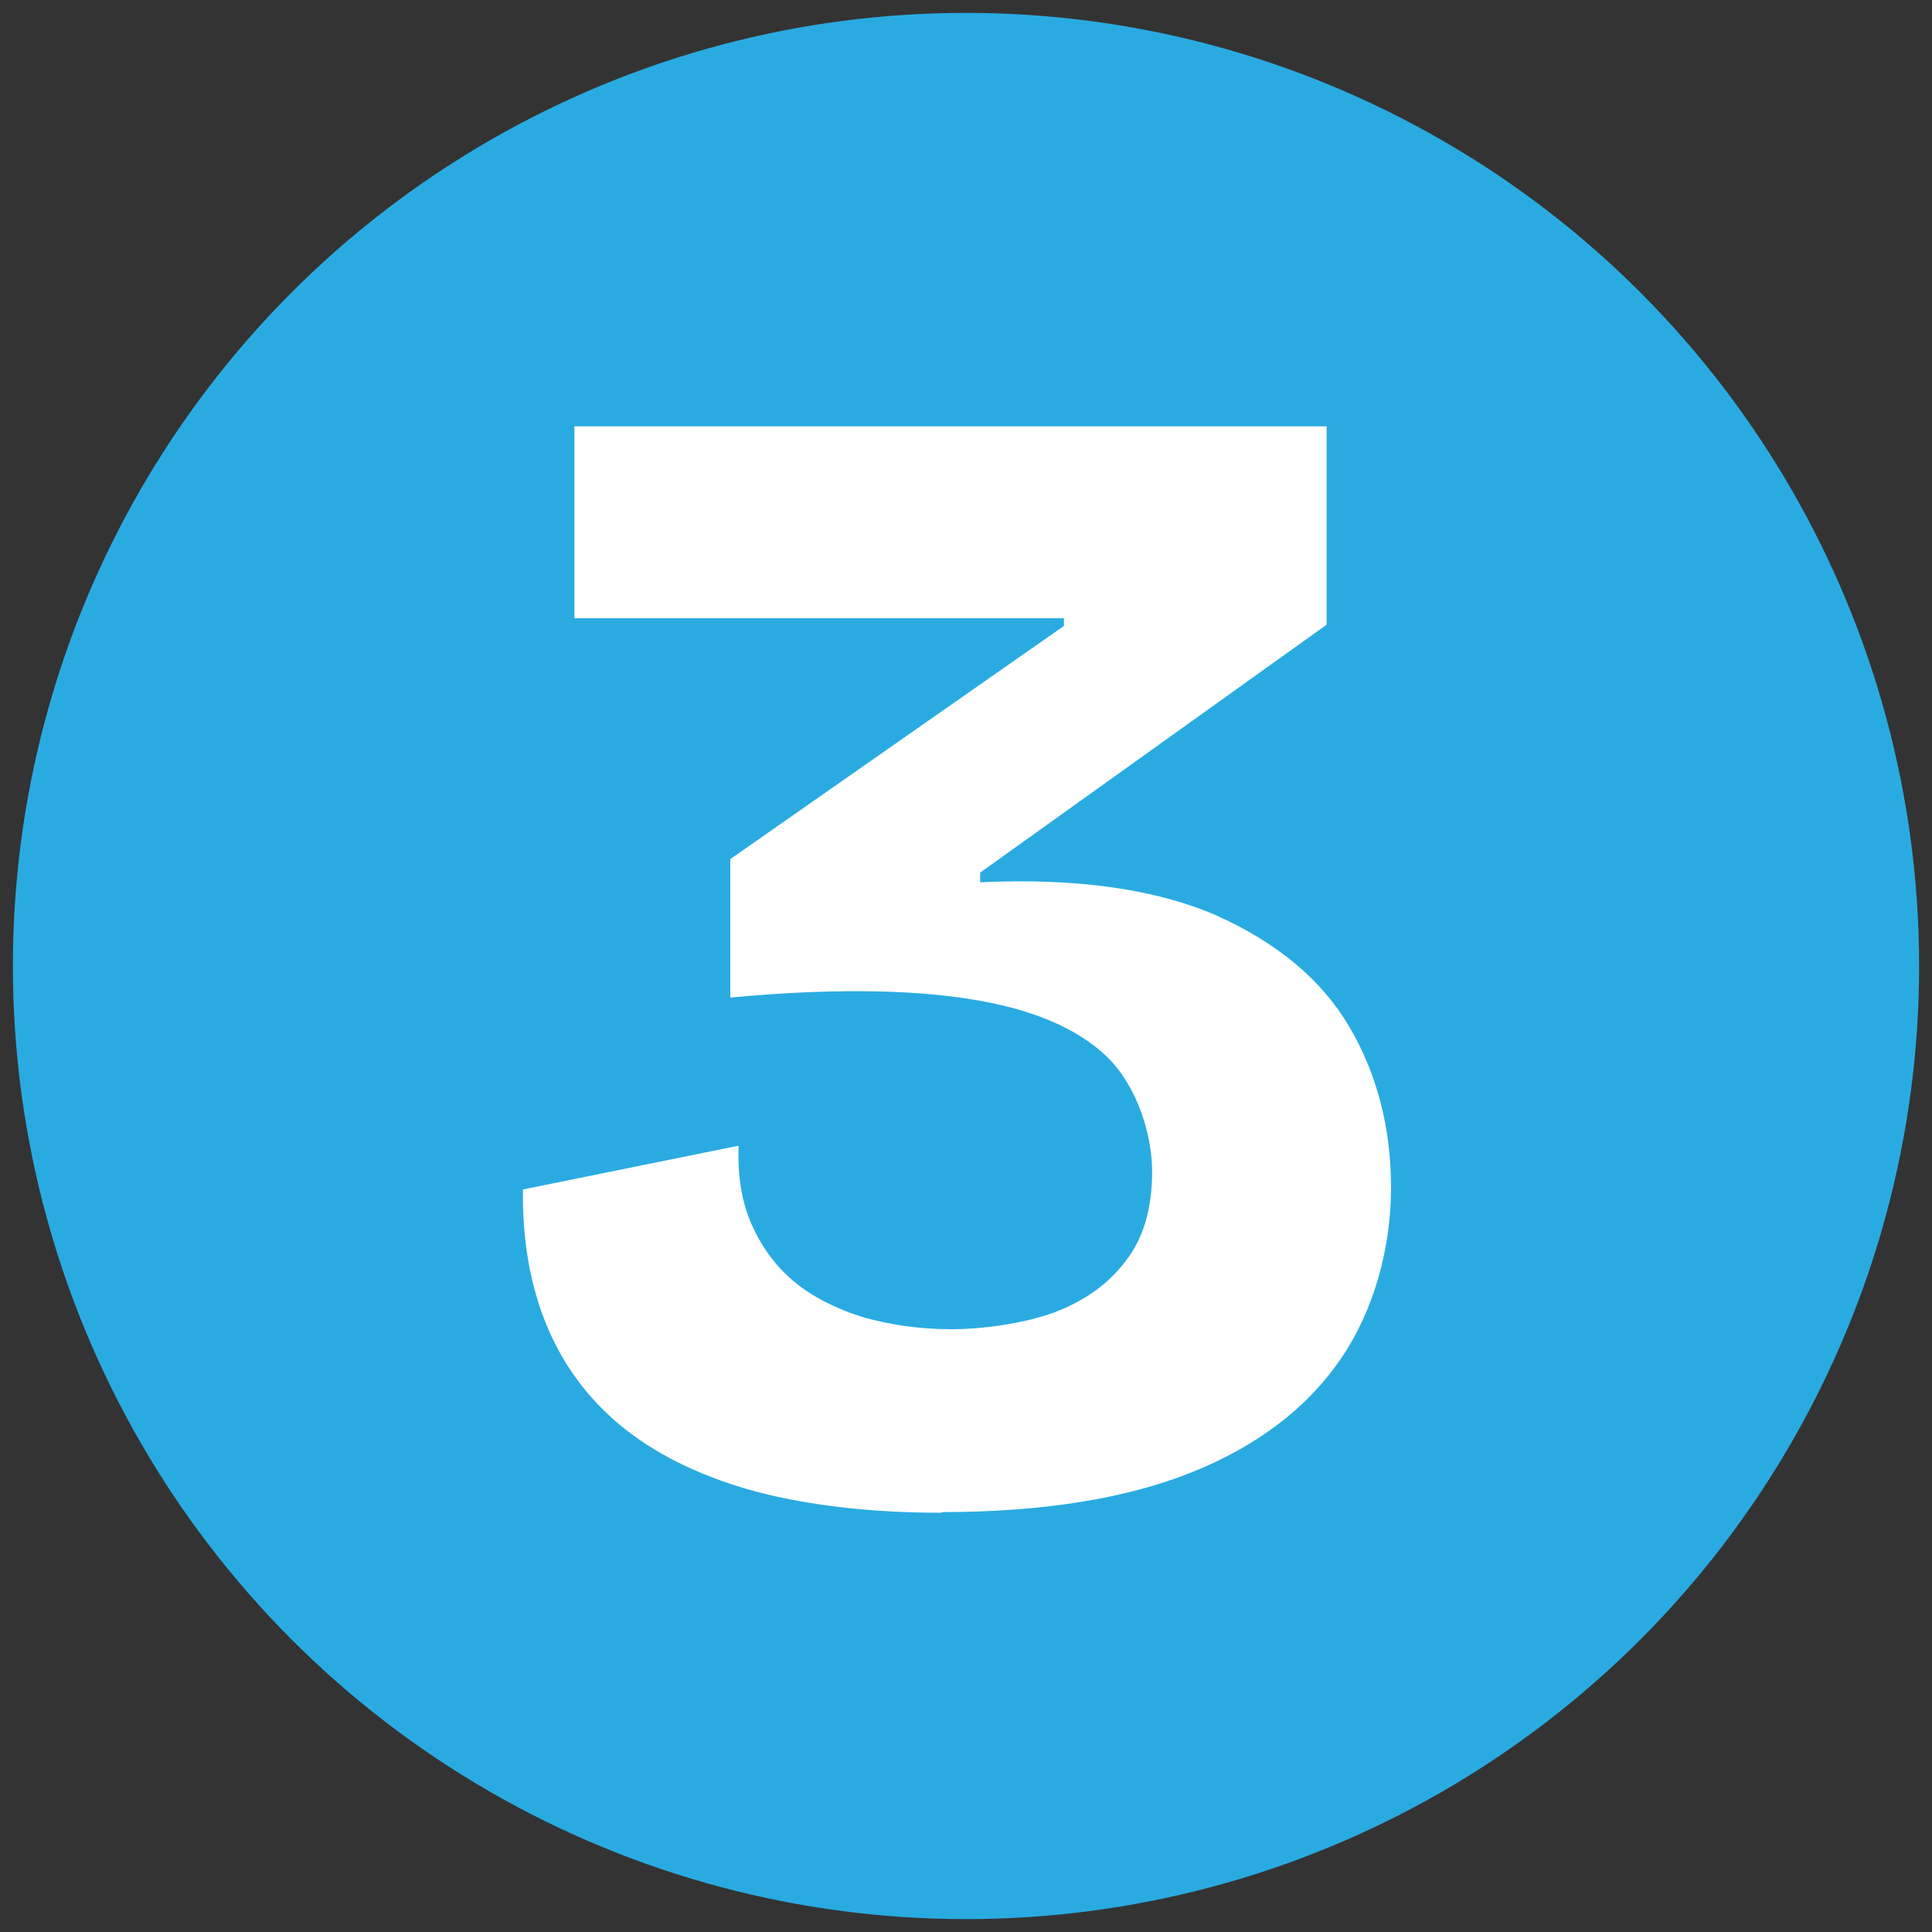 <?xml version="1.0" encoding="UTF-8"?>
<svg id="Layer_1" xmlns="http://www.w3.org/2000/svg" version="1.1" viewBox="0 0 300 300">
  <rect x="0" y="0" width="300" height="300" fill="#333333" stroke="none"/>
  <!-- Generator: Adobe Illustrator 29.0.0, SVG Export Plug-In . SVG Version: 2.1.0 Build 186)  -->
  <defs>
    <style>
      .st0 {
        fill: #fff;
      }

      .st1 {
        fill: #29abe2;
      }
    </style>
  </defs>
  <circle class="st1" cx="150" cy="150" r="148"/>
  <path class="st0" d="M146.2,234.9c-10.8,0-20.3-1.1-28.5-3.2-8.2-2.2-15-5.4-20.4-9.6-5.4-4.2-9.5-9.5-12.2-15.8s-4-13.5-3.9-21.6l33.5-6.8c-.2,4.7.5,8.8,2,12.2s3.7,6.5,6.6,8.9c2.9,2.4,6.5,4.2,10.6,5.5,4.2,1.2,8.8,1.9,13.8,1.9s11.3-.9,16-2.6c4.7-1.8,8.4-4.4,11.1-8,2.8-3.6,4.1-8.2,4.1-13.9s-2.3-13.2-7-17.8c-4.7-4.5-11.8-7.5-21.5-9-9.7-1.5-22-1.6-37-.2v-21.5l51.8-36.2v-1.2h-76v-29.8h116.8v30.8l-53.8,38.5v1.5c15.2-.7,27.4,1.1,36.8,5.2,9.3,4.2,16.2,9.9,20.5,17.2,4.3,7.3,6.5,15.7,6.5,25s-2.6,19-7.8,26.6c-5.2,7.6-12.9,13.5-23.1,17.6s-23.2,6.2-38.9,6.2Z"/>
</svg>